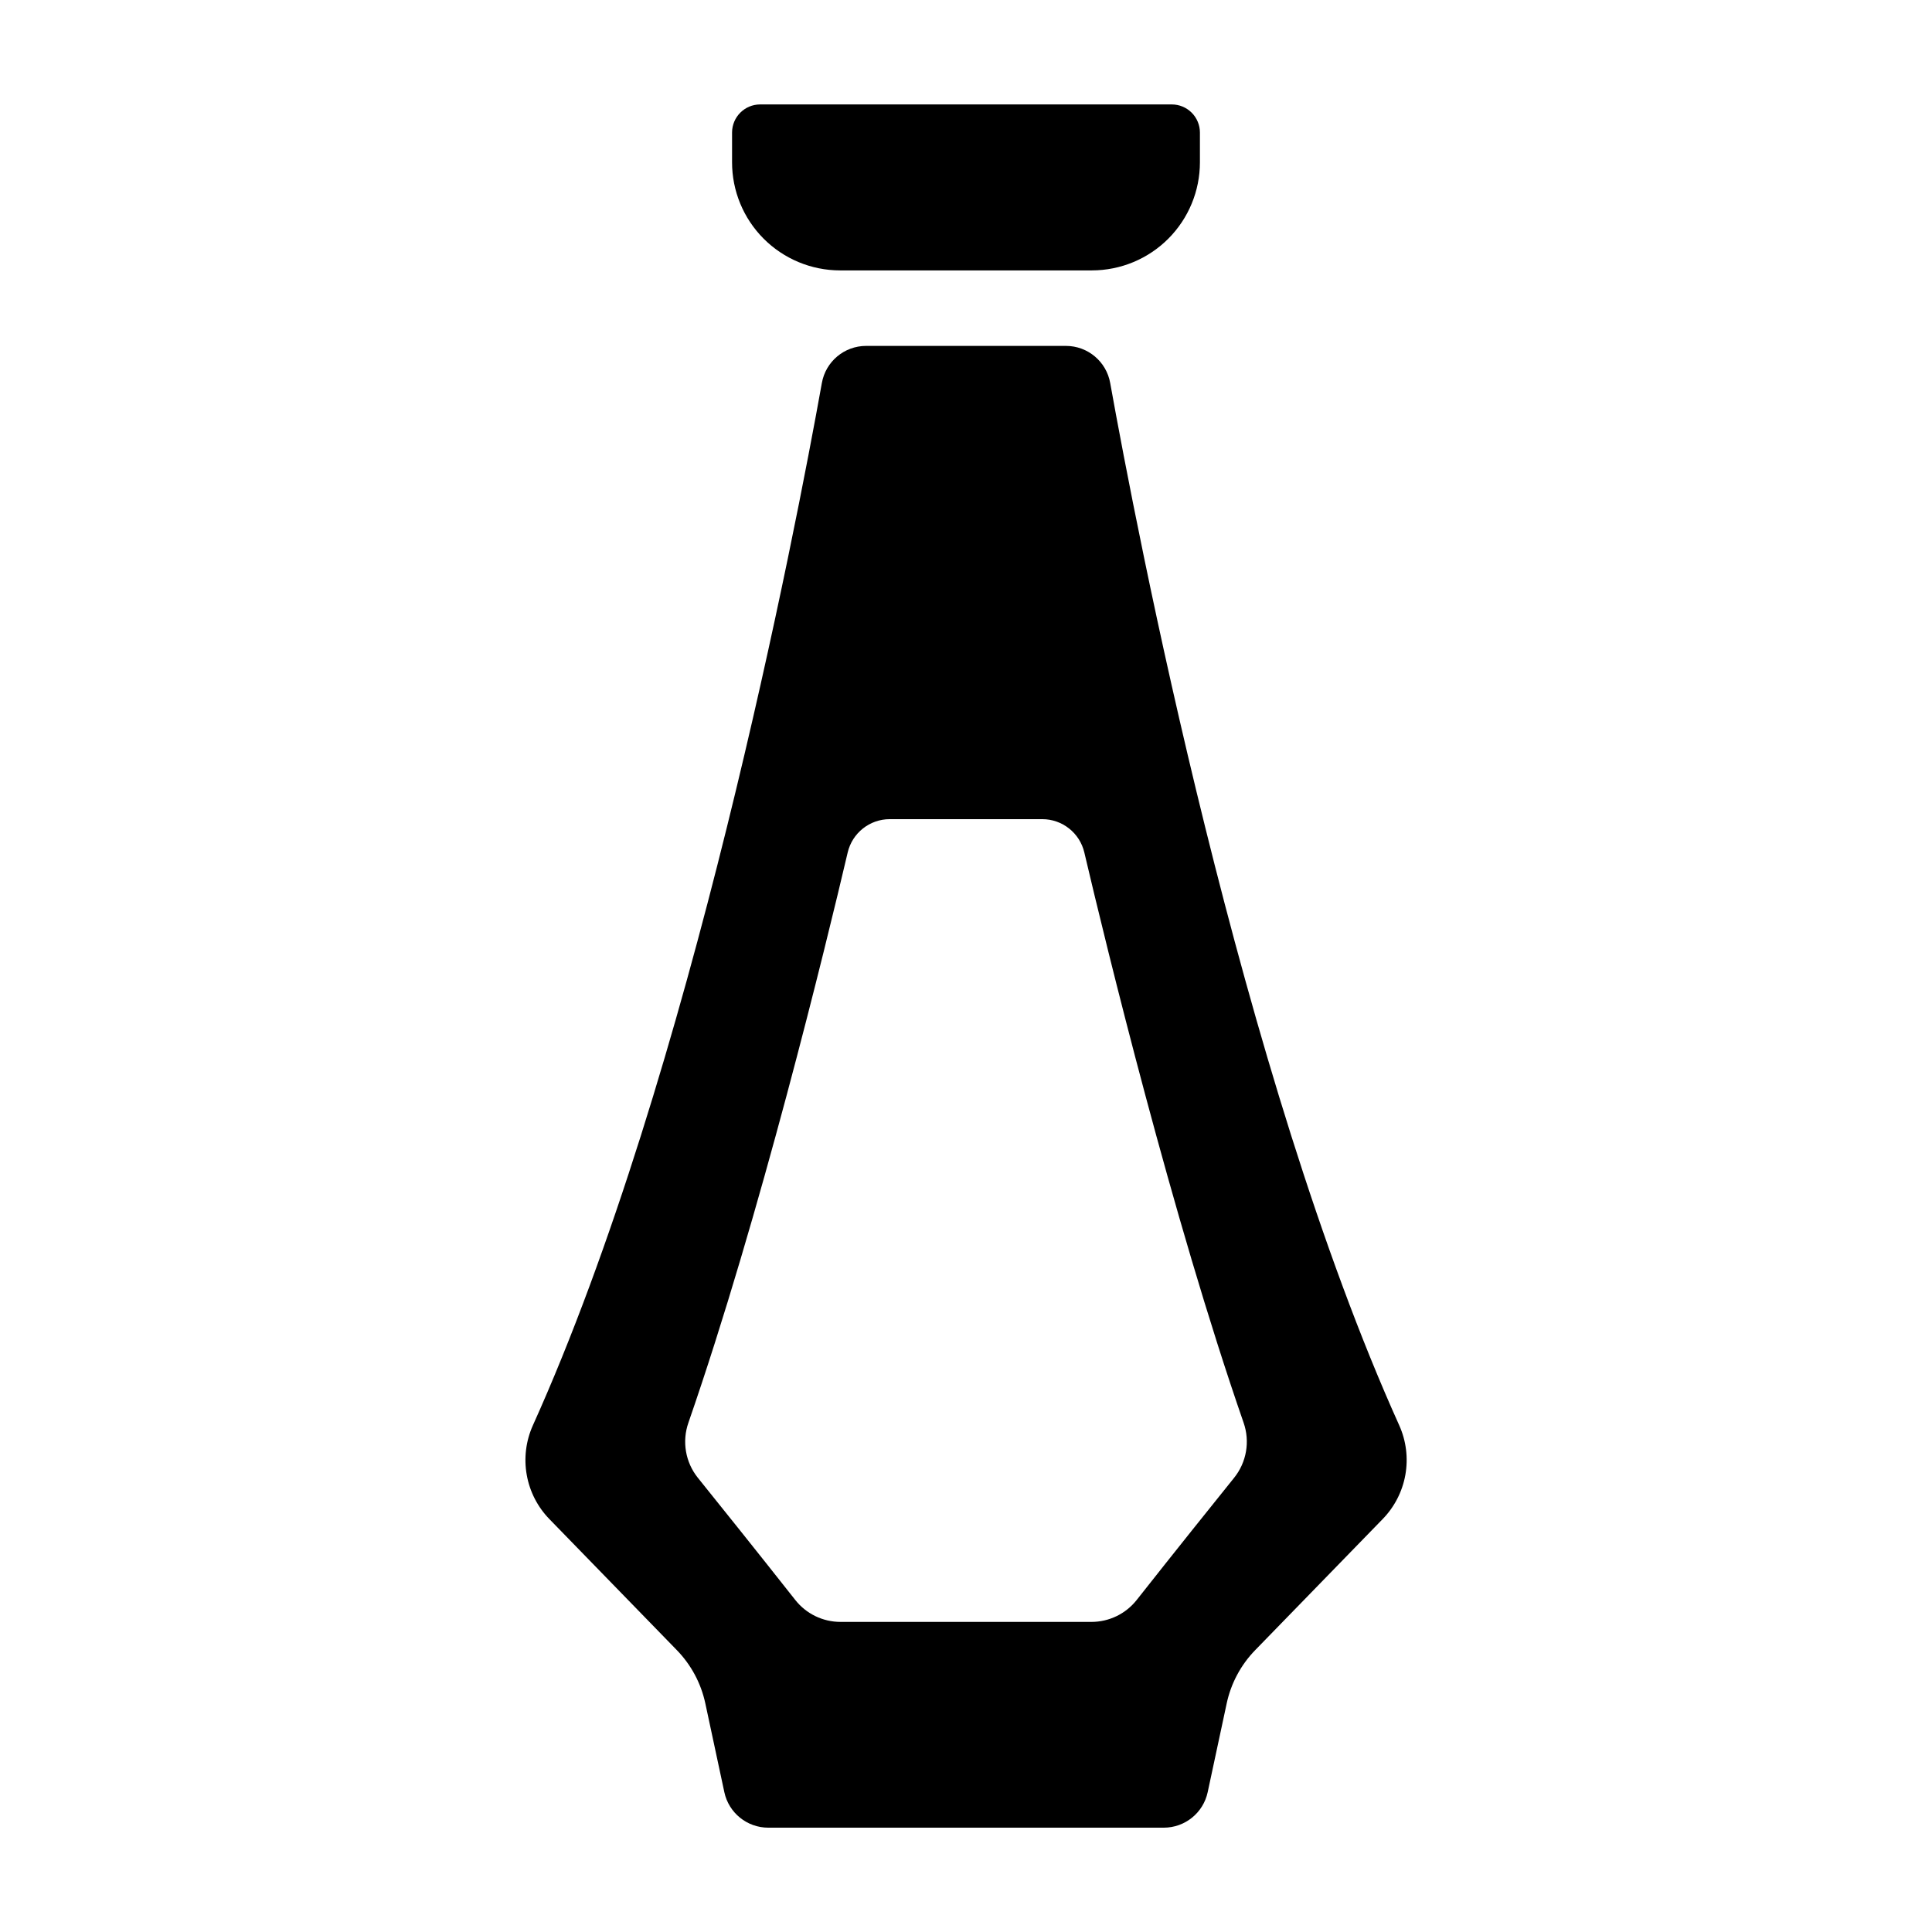 <?xml version="1.0" encoding="UTF-8"?>
<!-- Uploaded to: SVG Repo, www.svgrepo.com, Generator: SVG Repo Mixer Tools -->
<svg fill="#000000" width="800px" height="800px" version="1.1" viewBox="144 144 512 512" xmlns="http://www.w3.org/2000/svg">
 <g>
  <path d="m366.61 215.66h66.777c7.59-0.012 14.867-3.035 20.23-8.406 5.363-5.375 8.375-12.656 8.375-20.25v-7.871c0-1.977-0.789-3.875-2.188-5.273-1.398-1.398-3.293-2.184-5.273-2.184h-109.11c-4.094 0.02-7.402 3.336-7.418 7.43v7.871c-0.012 7.598 2.996 14.887 8.359 20.266 5.367 5.379 12.648 8.406 20.242 8.418z"/>
  <path d="m323.34 581.27c3.816 3.914 6.445 8.828 7.586 14.176l5.027 23.477v0.004c1.172 5.5 6.027 9.43 11.652 9.426h104.8c5.621 0.004 10.477-3.926 11.648-9.426l5.027-23.477v-0.004c1.141-5.348 3.769-10.262 7.59-14.176l33.711-34.66c3.148-3.219 5.258-7.312 6.051-11.746 0.789-4.438 0.23-9.008-1.613-13.117-41.891-92.852-69.656-237.55-76.605-276.24-1.008-5.691-5.949-9.84-11.73-9.84h-52.957c-5.777 0-10.723 4.148-11.73 9.84-6.945 38.73-34.715 183.43-76.605 276.28-1.832 4.106-2.391 8.668-1.598 13.094 0.789 4.43 2.894 8.516 6.035 11.73zm3.098-60.242c18.961-54.691 36.406-126.38 42.203-151.09 1.207-5.18 5.82-8.848 11.141-8.855h40.434c5.32 0.004 9.941 3.672 11.148 8.855 5.805 24.719 23.242 96.434 42.203 151.09 1.738 4.973 0.789 10.488-2.508 14.594-5.668 7.047-15.254 18.992-25.82 32.383-2.894 3.672-7.312 5.812-11.988 5.816h-66.496c-4.691 0.004-9.121-2.148-12.016-5.836-10.566-13.391-20.152-25.34-25.82-32.383-3.281-4.106-4.219-9.613-2.481-14.574z"/>
 </g>
</svg>